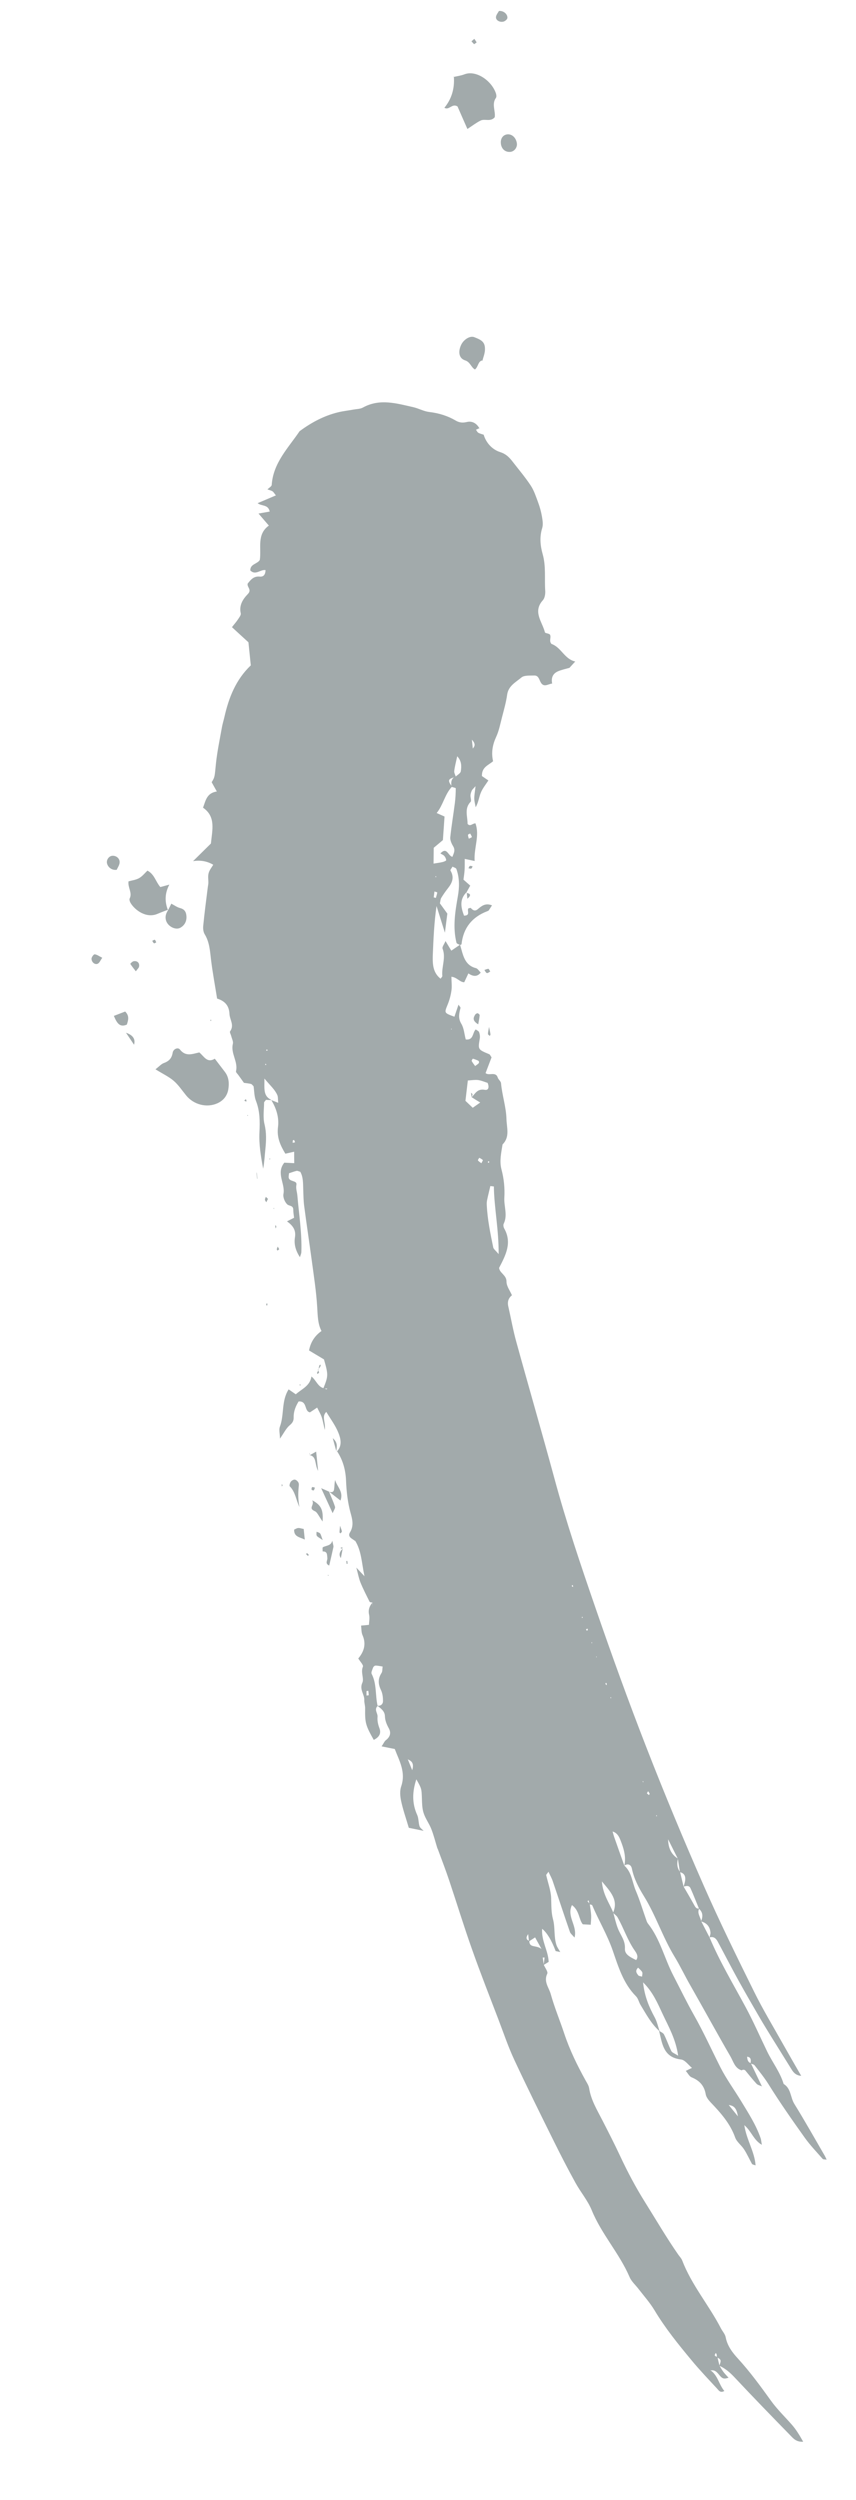 <svg xmlns="http://www.w3.org/2000/svg" width="292" height="852" viewBox="0 0 292 852" fill="none"><g opacity="0.5"><path d="M92.305 374.951C91.755 374.92 91.205 374.89 90.74 374.851C90.465 375.254 90.089 375.522 90.09 375.81C90.055 378.29 89.656 380.864 90.239 383.194C90.934 386.059 90.812 388.807 90.527 391.657C90.293 393.869 90.203 396.095 89.769 398.327C89.002 394.202 88.299 390.128 88.503 385.933C88.681 382.316 88.691 378.746 87.324 375.229C86.705 373.68 86.75 371.862 86.496 370.218C86.179 369.934 85.936 369.527 85.639 369.442C84.929 369.255 84.145 369.191 83.21 369.056C82.673 368.305 82.033 367.392 81.364 366.481C81.058 366.023 80.396 365.457 80.503 365.101C81.294 361.853 78.618 359.046 79.435 355.767C79.641 354.969 79.081 353.99 78.874 353.09C78.733 352.557 78.281 351.797 78.483 351.517C80.023 349.402 78.366 347.556 78.279 345.579C78.148 342.598 76.557 341.12 74.059 340.338C73.338 335.806 72.525 331.513 71.994 327.162C71.626 324.12 71.491 321.11 69.801 318.375C69.35 317.615 69.236 316.504 69.317 315.604C69.738 311.271 70.308 306.981 70.846 302.665C70.904 302.112 71.049 301.55 71.076 300.972C71.105 299.846 70.869 298.661 71.163 297.595C71.431 296.56 72.176 295.678 72.741 294.727C70.659 293.501 68.362 293.092 65.851 293.502C68.206 291.189 70.139 289.264 71.945 287.496C72.394 282.873 73.719 278.362 69.258 275.276C70.162 272.852 70.504 270.284 73.963 269.758C73.256 268.477 72.73 267.552 72.201 266.598C73.365 264.752 73.209 264.624 73.672 260.143C74.114 256.01 74.989 251.89 75.721 247.785C75.924 246.671 76.272 245.57 76.532 244.449C78.017 237.849 80.409 231.674 85.552 226.773L84.749 218.909C82.653 216.993 81.002 215.492 79.126 213.755C79.965 212.661 80.69 211.868 81.261 210.974C81.661 210.387 82.27 209.576 82.126 209.015C81.47 206.26 82.922 204.126 84.537 202.464C86.022 200.93 84.153 200.114 84.49 198.899C85.51 197.614 86.528 196.301 88.623 196.519C90.048 196.661 90.547 195.632 90.585 194.304C88.854 193.991 87.183 196.234 85.387 194.431C85.302 192.194 87.785 192.258 88.62 190.848C89.244 186.811 87.473 182.156 91.713 179.132C90.636 177.889 89.559 176.646 88.185 175.03C89.683 174.762 90.814 174.56 92.002 174.352C91.487 171.843 89.203 172.594 87.881 171.491C89.922 170.62 91.881 169.787 94.116 168.839C93.625 168.256 93.373 167.763 92.999 167.485C92.566 167.184 91.978 167.071 91.231 166.802C91.805 166.225 92.651 165.764 92.687 165.271C93.187 157.764 98.312 152.692 102.19 146.97C106.205 143.998 110.571 141.652 115.462 140.49C117.12 140.091 118.857 139.913 120.524 139.599C121.626 139.4 122.895 139.415 123.82 138.888C129.544 135.742 135.279 137.488 140.995 138.776C142.823 139.193 144.566 140.196 146.402 140.411C149.694 140.795 152.725 141.723 155.544 143.393C156.737 144.077 157.897 144.16 159.33 143.813C161.101 143.401 162.665 144.336 163.558 146.029C163.558 146.029 163.711 145.841 163.714 145.87C163.273 146.059 162.803 146.25 162.365 146.468C162.63 146.815 162.825 147.313 163.19 147.506C163.801 147.847 164.505 147.977 165.164 148.226L164.981 148.13C165.857 151.063 168.01 153.261 170.628 154.088C172.653 154.745 173.718 155.874 174.844 157.314C176.933 160.008 179.158 162.631 181.031 165.463C182.154 167.162 182.825 169.223 183.542 171.165C184.135 172.746 184.591 174.398 184.877 176.067C185.094 177.341 185.327 178.785 184.959 179.974C184.003 183.008 184.308 186 185.121 188.882C186.289 192.995 185.708 197.171 185.987 201.317C186.069 202.402 185.841 203.836 185.196 204.564C181.625 208.499 184.998 211.926 185.88 215.492C185.978 215.885 187.386 215.856 187.637 216.349C187.955 216.921 187.612 217.791 187.688 218.532C187.722 218.874 187.949 219.397 188.188 219.488C191.477 220.678 192.542 224.629 196.226 225.462C195.398 226.381 194.75 227.08 194.102 227.78L194.23 227.623C192.942 227.985 191.646 228.261 190.431 228.759C188.608 229.521 187.95 230.97 188.356 232.973C186.96 233.115 185.487 234.475 184.422 232.511C183.89 231.529 183.665 230.17 182.232 230.23C180.742 230.296 178.849 230.086 177.867 230.906C175.959 232.512 173.408 233.751 172.998 236.787C172.633 239.415 171.886 241.967 171.227 244.539C170.648 246.757 170.22 249.047 169.278 251.1C168.027 253.79 167.525 256.49 168.201 259.444C166.642 260.812 164.312 261.396 164.398 264.496C164.769 264.746 165.511 265.246 166.596 265.999C165.727 267.354 164.624 268.676 164.003 270.208C163.382 271.739 163.215 273.484 162.261 275.136C162.105 274.173 161.803 273.196 161.79 272.219C161.762 271.099 161.993 269.981 162.217 267.943C161.393 268.891 161.071 269.125 160.932 269.456C160.725 269.967 160.521 270.506 160.491 271.056C160.452 271.808 160.879 272.887 160.544 273.267C158.303 275.569 159.525 278.237 159.5 280.801C160.414 281.86 161.149 280.604 162.186 280.613C163.714 284.862 161.6 288.964 161.914 293.452C160.56 293.159 159.707 292.987 158.53 292.733C158.518 294.029 158.558 295.263 158.484 296.509C158.426 297.637 158.223 298.752 158.1 299.801C158.954 300.549 159.65 301.168 160.41 301.839C159.97 302.604 159.561 303.394 159.121 304.159L159.274 303.971C156.649 306.455 157.219 309.218 158.288 312.075C160.648 312.064 159.174 310.314 159.791 309.589C160.047 309.563 160.514 309.343 160.614 309.476C161.331 310.296 162.058 310.653 162.986 309.868C164.283 308.756 165.583 307.674 167.833 308.566C167.461 309.151 167.115 309.705 166.765 310.23C166.666 310.384 166.472 310.462 166.279 310.539C161.068 312.51 158.049 316.216 157.439 321.806C157.451 321.919 157.112 321.983 156.95 322.086C156.522 321.842 155.812 321.655 155.72 321.319C154.404 316.041 155.251 310.801 156.16 305.613C156.749 302.357 156.78 299.274 155.687 296.19C155.561 295.799 154.826 295.644 154.366 295.375C154.125 295.831 153.528 296.468 153.668 296.713C155.055 299.018 154.27 300.912 152.763 302.793C151.947 303.826 151.194 304.911 150.504 306.046C150.235 306.506 150.242 307.138 150.058 307.877C150.93 309.083 151.867 310.37 152.604 311.388C152.341 313.315 152.139 315.006 151.772 317.893C150.572 314.043 149.729 311.423 148.914 308.8C148.085 314.498 147.855 320.136 147.625 325.773C147.597 326.352 147.627 326.924 147.625 327.471C147.696 329.854 148.29 332.01 150.291 333.562C150.516 333.222 150.914 332.893 150.885 332.609C150.571 329.531 152.186 326.459 150.974 323.329C150.742 322.749 151.538 321.804 151.974 320.723C152.738 321.998 153.29 322.891 153.95 324.004C155.108 323.224 156.022 322.584 156.938 321.972C157.205 322.895 157.441 323.792 157.708 324.715C158.451 327.201 159.555 329.276 162.361 329.968C162.983 330.135 163.44 330.952 163.983 331.473C162.916 332.867 161.515 332.962 159.78 331.758C159.309 332.785 158.835 333.783 158.361 334.782C156.802 334.739 155.916 333.102 153.995 332.896C154.001 334.651 154.209 336.127 154.007 337.529C153.774 339.194 153.339 340.851 152.692 342.414C151.544 345.266 151.453 345.218 155.012 346.524C155.457 345.241 155.87 343.932 156.405 342.409C156.783 343.004 157.131 343.313 157.094 343.519C156.62 345.352 156.213 347.006 157.357 348.904C158.289 350.421 158.381 352.456 158.884 354.276C161.62 354.572 161.099 352.006 162.276 350.849C162.682 351.153 163.281 351.38 163.438 351.796C163.679 352.462 163.792 353.285 163.662 353.989C163.035 357.71 163.003 357.684 166.882 359.303C167.182 359.417 167.314 359.864 167.683 360.373C167.07 361.99 166.413 363.727 165.639 365.735C166.781 366.77 169.111 365.064 169.797 367.268C170.009 367.937 170.846 368.514 170.913 369.169C171.277 373.306 172.662 377.282 172.768 381.417C172.834 384.318 174.023 387.507 171.432 390.046C170.999 392.854 170.31 395.688 171.062 398.547C171.904 401.715 172.23 404.906 172.046 408.178C171.858 411.133 173.258 414.128 171.831 417.066C171.615 417.492 171.751 418.255 171.997 418.691C174.737 423.535 172.546 427.732 170.258 432.111C170.381 433.883 172.811 434.556 172.781 436.805C172.764 438.332 173.959 439.88 174.637 441.452C173.519 442.343 173.012 443.576 173.38 445.208C174.315 449.287 175.024 453.417 176.156 457.447C180.411 472.904 184.889 488.281 189.088 503.744C193.118 518.677 198.067 533.314 203.096 547.886C208.621 563.933 214.397 579.897 220.56 595.706C226.723 611.515 233.244 627.172 240.068 642.684C245.431 654.889 251.315 666.84 257.228 678.789C260.241 684.901 263.807 690.784 267.151 696.747C269.191 700.368 271.287 703.983 273.352 707.572L273.344 707.486C271.87 707.435 270.871 706.674 270.113 705.456C267.806 701.747 265.498 698.039 263.191 694.33C261.81 692.082 260.397 689.808 259.07 687.525C256.693 683.421 254.319 679.345 252.025 675.203C249.554 670.734 247.219 666.194 244.801 661.69C244.2 660.6 243.381 659.906 242.043 660.331C242.155 659.744 242.413 659.17 242.358 658.629C242.149 656.578 241.078 655.391 239.121 654.843C239.822 653.245 239.819 651.806 238.454 650.564C237.497 648.243 236.595 645.888 235.553 643.576C235.069 642.503 234.086 642.747 233.192 643.011C233.379 642.301 233.625 641.614 233.726 640.913C233.9 639.513 233.473 638.434 231.939 638.073C231.697 636.543 231.485 635.038 231.246 633.537C230.09 631.237 228.933 628.937 227.774 626.608C227.503 626.492 227.258 626.344 226.987 626.228C227.284 626.313 227.606 626.366 227.902 626.451C227.88 629.332 228.655 631.844 231.268 633.477C230.859 635.102 230.93 636.65 231.987 637.981C232.387 639.639 232.789 641.325 233.189 642.983C234.445 645.129 235.7 647.275 236.902 649.456C237.288 650.136 237.656 650.645 238.528 650.441C237.685 652.053 238.936 653.307 239.17 654.751C240.137 656.61 241.073 658.444 242.04 660.302C245.499 668.528 250.078 676.15 254.303 683.981C257.001 688.974 259.261 694.185 261.739 699.286C263.522 702.933 266.105 706.239 267.322 710.26C269.867 711.785 269.603 714.835 270.95 717.03C274.536 722.824 277.876 728.759 281.3 734.657C281.543 735.064 281.701 735.479 281.99 736.055C281.317 735.95 280.835 736.028 280.641 735.818C278.556 733.44 276.365 731.159 274.519 728.584C270.252 722.6 266.007 716.555 262.116 710.303C260.706 708.057 259.029 706.012 257.403 703.903C257.137 703.556 256.496 703.478 256.014 703.268C256.188 702.156 256.305 701.05 254.684 700.957C254.832 700.999 254.121 700.237 254.84 700.797C254.939 701.765 254.955 702.771 256.119 703.171C257.398 705.833 258.681 708.523 259.96 711.185L259.951 711.099C259.347 710.816 258.526 710.669 258.074 710.197C256.683 708.698 255.423 707.071 254.112 705.506L254.238 705.608C253.75 705.342 253.314 705.3 252.898 705.745L253.001 705.62C250.685 704.935 250.196 702.682 249.215 700.968C244.567 692.95 240.139 684.823 235.545 676.771C233.658 673.509 232.037 670.047 230.101 666.876C226.055 660.236 223.711 652.789 219.611 646.183C217.852 643.34 216.244 640.28 215.55 636.867C215.311 635.654 214.318 634.949 212.969 635.835C213.562 633.184 212.958 630.654 212.047 628.214C211.417 626.551 210.883 624.705 208.813 624.168C208.635 623.841 208.432 623.545 208.226 623.221C208.455 623.485 208.683 623.75 208.915 624.043C209.13 624.741 209.288 625.444 209.532 626.139C210.667 629.362 211.805 632.615 212.969 635.835C215.533 638.107 215.651 641.521 216.897 644.416C218.3 647.728 219.316 651.194 220.526 654.582C220.649 654.944 220.801 655.303 221.033 655.596C225.196 660.842 226.649 667.459 229.659 673.255C232.025 677.821 234.252 682.43 236.78 686.893C240.047 692.663 242.764 698.69 245.757 704.603C247.809 708.626 250.518 712.322 252.872 716.198C255.331 720.265 257.924 724.233 259.484 728.795C259.653 729.324 259.683 729.897 259.882 731C257.04 729.39 256.393 726.433 253.9 724.298C254.643 729.318 257.41 733.296 257.748 738.012C257.149 737.785 256.656 737.749 256.516 737.504C255.6 735.87 254.847 734.134 253.824 732.568C252.932 731.162 251.351 730.057 250.795 728.559C249.095 723.752 245.844 720.111 242.428 716.545C241.685 715.757 240.891 714.744 240.732 713.753C240.23 710.81 238.585 709.078 235.913 707.998C235.163 707.7 234.684 706.684 233.933 705.81C234.864 705.341 235.496 705.046 236.046 704.789C234.821 703.791 233.666 702.066 232.298 701.918C226.238 701.213 225.897 696.469 224.822 692.145C225.41 692.546 226.217 692.837 226.503 693.384C227.439 695.217 228.104 697.222 229.012 699.058C229.266 699.579 230.068 699.814 231.332 700.635C230.516 694.903 228.008 690.639 226.019 686.38C224.361 682.836 222.723 678.915 219.365 675.63C219.848 680.36 221.403 684.03 223.351 687.603C224.132 689.049 224.475 690.712 225.011 692.298C222.167 689.825 220.445 686.489 218.512 683.347C217.925 682.399 217.709 681.125 216.941 680.369C212.611 676.032 210.892 670.191 209.017 664.797C207.139 659.375 204.231 654.577 202.032 649.389C201.951 649.167 201.401 649.137 201.073 649.026C200.998 648.573 200.898 648.152 200.823 647.699C200.686 647.77 200.521 647.845 200.387 647.945C200.65 648.263 200.916 648.61 201.178 648.929C201.338 650.208 201.586 651.507 201.66 652.795C201.713 653.884 201.564 654.964 201.504 656.064L201.612 655.996C200.803 655.963 199.99 655.902 198.805 655.85C197.468 654.317 197.698 651.213 195.112 649.289C193.182 653.229 197.065 656.287 195.984 660.37C195.199 659.443 194.608 659.014 194.404 658.43C192.406 652.675 190.522 646.908 188.552 641.15C188.216 640.119 187.662 639.197 187.1 637.93C186.651 638.609 186.279 638.906 186.328 639.103C186.909 641.692 187.889 644.24 188.008 646.819C188.113 649.256 187.981 651.63 188.636 654.096C189.417 656.953 188.871 660.06 189.826 662.928C190.112 663.762 190.678 664.511 191.136 665.328L191.221 665.319C190.663 665.203 190.104 665.088 189.545 664.972C188.15 661.276 186.616 658.746 184.941 657.381C184.616 661.531 187.063 664.909 187.162 668.699L187.293 668.57C186.669 668.951 186.046 669.331 185.451 669.708C185.563 668.833 185.653 668.018 185.768 667.171L185.135 667.178C185.248 668.002 185.39 668.822 185.502 669.646C185.923 670.668 187.012 672.025 186.677 672.692C185.372 675.417 187.277 677.439 187.877 679.652C189.146 684.186 190.977 688.577 192.471 693.059C194.341 698.683 196.922 703.947 199.78 709.097C200.237 709.914 200.815 710.776 200.965 711.682C201.58 715.736 203.716 719.174 205.516 722.704C207.565 726.698 209.614 730.692 211.529 734.786C214.074 740.255 216.958 745.66 220.155 750.746C223.869 756.672 227.395 762.732 231.408 768.483C231.846 769.1 232.422 769.675 232.695 770.366C235.915 778.789 241.857 785.668 245.949 793.599C246.484 794.609 247.355 795.528 247.551 796.602C248.113 799.567 249.871 801.835 251.781 803.914C255.897 808.417 259.447 813.294 263.003 818.228C265.083 821.125 267.702 823.65 270.078 826.344C271.544 828.008 272.685 829.877 273.986 832.192C271.67 832.342 270.653 831.121 269.687 830.126C263.322 823.608 256.953 817.061 250.718 810.414C249.133 808.704 247.488 807.26 245.374 806.296C246.103 804.407 246.023 804.185 244.565 803.442C244.53 803.1 244.521 802.727 244.457 802.388C244.44 802.217 244.226 802.095 244.126 801.961C244.012 802.26 243.734 802.634 243.84 802.825C243.98 803.07 244.422 803.169 244.727 803.339C244.971 804.322 245.187 805.307 245.431 806.29C245.88 807.021 246.304 807.784 246.835 808.478C247.335 809.147 247.972 809.744 248.526 810.378L248.583 810.373C247.715 810.605 246.917 810.975 246.029 810.173C244.982 809.215 244.323 807.555 242.457 807.889C242.385 807.752 242.231 807.653 242.217 807.511C242.205 807.397 242.336 807.268 242.407 807.117C242.373 807.351 242.371 807.61 242.337 807.844C244.871 809.543 245.185 812.62 247.088 814.901C245.699 815.676 245.167 814.694 244.681 814.168C241.705 810.96 238.675 807.786 235.884 804.415C231.387 799.001 226.941 793.524 223.298 787.448C221.736 784.843 219.688 782.548 217.831 780.147C216.799 778.784 215.412 777.601 214.767 776.084C211.294 768.003 205.184 761.459 201.844 753.278C200.501 749.989 198.05 747.131 196.316 743.968C193.739 739.308 191.298 734.577 188.94 729.809C184.372 720.602 179.805 711.395 175.456 702.08C173.358 697.602 171.784 692.897 170.016 688.27C166.953 680.263 163.807 672.293 160.969 664.234C158.222 656.511 155.841 648.693 153.234 640.927C152.033 637.336 150.663 633.791 149.35 630.24C149.276 630.075 149.173 629.913 149.124 629.716C148.476 627.595 147.938 625.433 147.122 623.357C146.382 621.475 145.088 619.793 144.488 617.868C143.981 616.279 143.974 614.524 143.916 612.831C143.793 609.648 143.85 609.642 142.025 606.431C140.637 610.604 140.497 614.591 142.315 618.579C142.836 619.735 142.725 621.186 143.11 622.414C143.316 623.026 144.024 623.472 144.51 623.998C142.714 623.606 140.923 623.27 139.452 622.96C138.442 619.551 137.43 616.689 136.811 613.729C136.477 612.151 136.345 610.293 136.858 608.83C138.52 603.968 136.164 600.063 134.665 596.099C133.137 595.795 131.931 595.544 130.169 595.205C130.871 594.184 131.117 593.496 131.624 593.099C133.038 592.005 133.505 590.661 132.656 589.107C131.912 587.744 131.348 586.448 131.302 584.87C131.247 583.205 129.911 582.248 128.695 581.336C129.867 581.533 130.626 580.793 130.644 579.841C130.659 578.573 130.516 577.177 129.969 576.052C128.982 573.994 128.853 572.165 130.148 570.19C130.498 569.665 130.388 568.87 130.528 567.992C129.505 567.837 128.766 567.654 128.048 567.669C127.763 567.699 127.368 568.056 127.258 568.384C127.011 569.071 126.531 570.012 126.783 570.505C128.574 573.949 127.964 577.84 128.821 581.438C127.507 582.666 128.9 583.906 128.791 585.097C128.675 586.491 128.939 587.673 129.415 588.949C130.163 590.916 129.222 592.135 127.497 593.002C124.685 588.021 124.484 587.178 124.554 582.219C124.574 581.296 124.219 580.353 124.268 579.427C124.353 577.432 122.523 575.863 123.606 573.506C124.264 572.057 122.958 569.974 123.797 568.046C124.027 567.475 122.842 566.301 122.215 565.242C124.063 563.038 125.064 560.431 123.646 557.265C123.231 556.3 123.311 555.112 123.172 554.032L123.201 554.029C123.944 553.982 124.657 553.909 125.853 553.787C125.891 552.747 126.165 551.481 125.903 550.327C125.532 548.667 126.037 547.406 127.034 546.181C127.024 546.643 126.982 547.079 126.972 547.541C127.014 547.105 127.055 546.669 127.094 546.204C126.741 546.125 126.194 546.123 126.088 545.933C125.003 543.769 123.89 541.608 122.971 539.37C122.432 538.043 122.167 536.573 121.558 534.275C122.752 535.535 123.272 536.115 124.334 537.216C123.35 532.653 123.338 528.594 121.105 525.051C121.108 525.08 121.114 525.137 121.12 525.194C120.175 524.398 118.393 523.86 119.407 522.231C120.764 520.019 120.19 517.775 119.604 515.704C118.599 512.064 118.192 508.363 118.045 504.665C117.9 500.994 116.984 497.662 114.975 494.614L114.872 494.74C116.829 492.755 116.237 490.34 115.426 488.321C114.42 485.804 112.726 483.587 111.302 481.199C109.607 482.927 111.155 484.554 110.807 487.353C110.267 485.163 110.091 484 109.724 482.944C109.359 481.916 108.77 480.94 108.187 479.732C107.245 480.376 106.542 480.822 105.733 481.365C103.681 480.999 104.93 477.445 101.87 477.643C100.93 479.149 100.136 480.958 100.174 483.026C100.22 484.317 99.742 484.999 98.761 485.819C97.572 486.862 96.837 488.405 95.507 490.326C95.472 488.573 95.076 487.232 95.49 486.211C97.006 482.17 95.925 477.501 98.456 473.529C99.323 474.131 100.034 474.606 100.902 475.208C102.904 473.391 105.74 472.411 106.241 469.135C107.902 470.463 108.38 472.602 110.421 473.142C110.778 473.249 111.083 473.42 111.411 473.53C111.439 473.527 111.564 473.342 111.641 473.248C111.182 473.266 110.721 473.255 110.262 473.273C112.011 468.978 112.03 468.602 110.512 463.316C108.825 462.308 107.108 461.274 105.421 460.266C105.942 457.468 107.357 455.26 109.668 453.642C108.38 451.183 108.383 448.39 108.209 445.558C107.896 440.235 107.07 434.965 106.355 429.654C105.518 423.435 104.568 417.227 103.76 411.005C103.511 409.13 103.515 407.201 103.437 405.309C103.37 403.243 103.442 401.134 102.427 399.366C101.837 399.225 101.466 398.975 101.158 399.064C100.258 399.271 99.401 399.618 98.592 399.873C98.54 400.483 98.46 400.837 98.467 401.181C98.53 402.931 101.39 402.178 101.12 403.761C100.86 405.169 101.344 406.242 101.444 407.499C101.982 413.893 103.035 420.263 102.804 426.735C102.796 427.225 102.555 427.682 102.32 428.483C100.79 426.192 100.241 423.916 100.619 421.69C101.004 419.261 99.958 417.755 97.906 416.266C98.919 415.76 99.466 415.474 100.314 415.042C100.23 414.215 100.048 413.284 100.041 412.364C100.08 410.776 98.673 411.093 98.008 410.498C97.151 409.722 96.461 408.036 96.692 406.919C97.369 403.395 94.073 399.874 96.986 396.266C97.912 396.315 98.981 396.35 100.372 396.438C100.355 395.144 100.344 393.908 100.347 392.526C99.108 392.796 98.236 393 97.336 393.207C95.637 390.387 94.38 387.665 94.829 384.164C95.247 380.926 94.291 377.771 92.533 374.927C93.192 375.177 93.822 375.429 94.903 375.866C94.781 374.669 94.873 373.882 94.607 373.247C93.779 371.345 92.203 370.009 90.201 367.594C90.239 371.074 89.709 373.488 92.527 374.87L92.305 374.951ZM139.238 599.72C139.192 599.552 139.115 599.359 139.097 599.188C139.083 599.045 139.182 598.891 139.228 598.771C139.203 599.091 139.178 599.41 139.15 599.701C139.539 600.697 139.957 601.691 140.613 603.322C141.301 601.035 140.473 600.256 139.235 599.692L139.238 599.72ZM180.427 661.671L180.174 659.192C179.191 660.559 179.651 661.117 180.558 661.543C180.609 664.013 182.758 662.786 184.722 664.255C183.663 662.348 183.137 661.423 182.533 660.304C181.671 660.882 181.051 661.291 180.456 661.668L180.427 661.671ZM155.382 264.726C156.011 264.115 157.078 263.574 157.182 262.901C157.466 261.173 157.483 259.358 155.966 257.757C155.58 259.61 155.135 261.181 154.953 262.783C154.875 263.425 155.321 264.127 155.502 264.771C152.779 265.452 152.598 265.931 154.201 268.1C151.73 270.684 151.21 274.335 148.959 277.099C150.106 277.615 150.919 277.964 151.643 278.293C151.43 281.28 151.264 283.888 151.081 286.325C149.889 287.339 148.88 288.162 147.952 288.947C147.922 290.908 147.923 292.607 147.898 294.336C149.057 294.132 150.055 294.03 151.037 293.786C151.459 293.685 152.23 293.347 152.213 293.176C152.16 292.663 151.903 292.114 151.546 291.718C151.22 291.349 150.684 291.173 150.222 290.875C152.482 288.485 152.774 291.622 154.314 292.04C154.742 290.874 155.443 289.852 154.577 288.415C154.025 287.521 153.501 286.337 153.601 285.348C154.006 281.42 154.677 277.551 155.17 273.643C155.377 272.01 155.465 270.331 155.467 268.661C155.453 268.519 154.543 268.352 154.036 268.174C153.833 266.755 153.782 265.407 155.345 264.643L155.382 264.726ZM209.116 651.947C211.005 647.609 208.363 644.856 205.314 641.223C205.666 645.793 207.915 648.644 209.192 651.853C209.723 653.67 210.086 655.533 210.783 657.276C211.645 659.52 213.327 661.334 213.176 664.085C213.075 665.909 214.433 666.806 217.006 668.041C217.867 666.888 217.21 665.803 216.601 664.915C214.08 661.373 212.789 657.186 210.652 653.46C210.303 652.863 209.627 652.442 209.113 651.919L209.116 651.947ZM160.843 374.026C162.094 372.747 162.834 370.973 165.357 371.435C166.854 371.714 166.84 370.161 166.324 369.062C165.195 368.717 164.168 368.246 163.059 368.1C161.982 367.98 160.879 368.179 159.591 368.253C159.294 370.701 159.031 372.916 158.774 375.188C159.668 376.047 160.464 376.8 161.261 377.554C162.066 376.982 162.82 376.473 163.813 375.767C162.709 375.103 161.787 374.535 160.863 373.938L160.815 374.029L160.843 374.026ZM168.461 404.369C168.054 404.324 167.675 404.277 167.267 404.232C166.911 405.823 166.496 407.391 166.168 408.979C166.05 409.51 166.02 410.06 166.046 410.604C166.262 415.534 167.269 420.325 168.251 425.147C168.366 425.711 169.046 426.16 170.097 427.435C170.156 418.994 168.582 411.756 168.464 404.398L168.461 404.369ZM217.673 670.621C216.521 671.746 217.207 672.54 217.707 673.209C217.941 673.53 218.574 673.523 219.021 673.679C219.055 673.157 219.253 672.561 219.067 672.149C218.749 671.576 218.155 671.119 217.673 670.621ZM251.723 721.296C251.287 718.721 250.515 717.648 248.594 717.441C249.448 718.477 250.277 719.544 251.723 721.296ZM147.95 305.847C148.187 305.909 148.452 305.968 148.689 306.03C148.856 305.409 149.054 304.813 149.161 304.168C149.155 304.111 148.534 303.945 148.206 303.834C148.13 304.504 148.026 305.177 147.95 305.847ZM163.437 361.929C163.337 361.796 163.256 361.574 163.134 361.5C162.532 361.244 161.93 360.989 161.308 360.822C161.251 360.828 160.825 361.447 160.9 361.613C161.22 362.213 161.68 362.771 162.083 363.334C162.484 363.034 162.888 362.763 163.258 362.437C163.363 362.34 163.369 362.109 163.437 361.929ZM125.644 576.264C125.302 576.299 125.017 576.328 125.023 576.385C125.015 576.875 125.039 577.391 125.032 577.881C125.288 577.855 125.773 577.805 125.77 577.777C125.777 577.286 125.696 576.777 125.647 576.292L125.644 576.264ZM164.201 396.484C164.437 395.971 164.789 395.474 164.692 395.369C164.369 395.028 163.919 394.843 163.491 394.599C163.32 394.904 162.937 395.375 163.034 395.481C163.302 395.856 163.762 396.126 164.199 396.456L164.201 396.484ZM159.929 285.853C160.421 285.601 161.002 285.369 160.965 285.287C160.865 284.865 160.593 284.461 160.381 284.08C160.136 284.22 159.661 284.355 159.65 284.529C159.637 284.962 159.794 285.378 159.932 285.882L159.929 285.853ZM160.973 252.092L161.281 255.113C161.898 254.387 162.398 253.645 160.973 252.092ZM100.653 389.327C100.539 389.051 100.453 388.772 100.313 388.527C100.313 388.527 99.917 388.597 99.897 388.685C99.838 388.95 99.867 389.235 99.836 389.497C100.089 389.443 100.371 389.385 100.625 389.33L100.653 389.327ZM220.643 611.186C220.895 611.39 221.117 611.598 221.368 611.803C221.439 611.651 221.647 611.429 221.61 611.346C221.492 611.041 221.264 610.777 221.089 610.478C220.942 610.723 220.822 610.966 220.672 611.183L220.643 611.186ZM219.213 607.042L219.379 607.543L219.481 607.13L219.241 607.039L219.213 607.042ZM195.448 540.376C195.448 540.376 195.263 540.251 195.172 540.202C195.129 540.351 195.033 540.533 195.073 540.644C195.141 540.752 195.347 540.789 195.498 540.86C195.483 540.718 195.466 540.547 195.451 540.404L195.448 540.376ZM208.201 578.428L208.367 578.929L208.498 578.513L208.201 578.428ZM206.992 573.916C206.992 573.916 206.849 573.643 206.749 573.509C206.675 573.632 206.49 573.795 206.527 573.877C206.605 574.071 206.793 574.224 206.924 574.384C206.938 574.238 206.952 574.093 206.995 573.945L206.992 573.916ZM200.157 555.757C200.157 555.757 200.465 555.668 200.487 555.609C200.527 555.432 200.45 555.238 200.432 555.067C200.267 555.142 200.073 555.219 199.908 555.293C199.983 555.459 200.057 555.624 200.132 555.789L200.157 555.757ZM201.881 559.669L201.742 560L201.979 560.063L201.935 559.635L201.881 559.669ZM203.592 564.59L203.336 564.617L203.453 564.921L203.592 564.59ZM198.814 551.346L198.571 550.939L198.475 551.409L198.817 551.374L198.814 551.346ZM224.142 618.947L223.93 618.565L223.831 619.007L224.145 618.975L224.142 618.947ZM166.517 395.758C166.474 395.907 166.46 396.052 166.421 396.229C166.538 396.246 166.686 396.288 166.803 396.305C166.817 396.16 166.888 396.008 166.873 395.866C166.867 395.809 166.637 395.804 166.52 395.787L166.517 395.758ZM90.875 362.919L90.6 362.486L90.419 362.966L90.875 362.919ZM90.779 358.035C90.779 358.035 91.047 358.122 91.189 358.108C91.218 358.105 91.255 357.9 91.272 357.783C91.155 357.766 91.003 357.695 90.892 357.735C90.835 357.741 90.827 357.943 90.808 358.032L90.779 358.035ZM153.98 350.516L153.838 350.818L154.1 350.849L153.98 350.516ZM148.702 298.544L148.477 298.884L148.831 298.963L148.702 298.544Z" fill="#455658"></path><path d="M53.03 364.452C54.31 363.457 54.978 362.669 55.781 362.357C57.558 361.715 58.585 360.775 58.9 358.785C59.114 357.497 60.717 356.844 61.38 357.697C63.371 360.286 65.76 359.15 67.988 358.692C69.621 360.023 70.646 362.451 73.273 360.83C74.467 362.378 75.596 363.846 76.728 365.343C78.091 367.132 78.218 369.221 77.883 371.299C77.5 373.468 76.226 375.096 74.162 376.026C70.529 377.664 66.064 376.508 63.496 373.344C62.116 371.671 60.886 369.781 59.276 368.391C57.635 366.976 55.549 366.008 52.998 364.426L53.03 364.452Z" fill="#455658"></path><path d="M154.639 26.259C155.904 25.957 157.24 25.792 158.459 25.322C162.337 23.832 167.594 27.383 169.127 31.689C169.322 32.187 169.432 32.982 169.182 33.353C167.645 35.496 169.092 37.824 168.763 39.959C167.35 41.63 165.409 40.388 163.955 41.084C162.474 41.811 161.168 42.837 159.441 43.963C158.132 41.016 157.038 38.479 156.065 36.276C154.19 35.114 153.19 37.721 151.592 36.733C154.049 33.737 155.126 30.182 154.821 26.067L154.642 26.287L154.639 26.259Z" fill="#455658"></path><path d="M57.487 309.989C56.269 310.459 55.019 310.903 53.806 311.43C49.922 313.151 46.02 310.181 44.568 307.796C44.29 307.335 44.041 306.583 44.234 306.218C45.216 304.275 43.542 302.546 43.84 300.385C44.987 300.066 46.352 299.898 47.442 299.297C48.558 298.665 49.397 297.572 50.29 296.732C52.689 297.955 53.09 300.477 54.69 302.329C55.641 302.059 56.681 301.809 57.772 301.496C56.258 304.337 56.103 307.241 57.308 310.208L57.459 309.992L57.487 309.989Z" fill="#455658"></path><path d="M164.672 122.813C162.996 123.041 163.271 124.885 162.025 125.933C160.718 125.26 160.441 123.389 158.656 122.822C156.514 122.149 156.224 119.875 157.285 117.579C158.108 115.767 160.294 114.335 161.763 114.905C164.369 115.905 165.536 116.621 165.431 119.252C165.388 120.523 164.855 121.786 164.524 123.058L164.703 122.838L164.672 122.813Z" fill="#455658"></path><path d="M57.337 310.205C57.675 309.566 57.981 308.902 58.435 307.991C59.408 308.497 60.404 309.23 61.528 309.518C63.156 309.957 63.56 311.096 63.611 312.443C63.66 314.051 62.962 315.389 61.519 316.198C59.885 317.113 57.212 315.745 56.629 313.703C56.227 312.305 56.681 311.107 57.488 309.988L57.337 310.205Z" fill="#455658"></path><path d="M174.171 51.758C172.35 51.972 170.957 50.733 170.839 48.73C170.739 47.185 171.597 46.004 172.93 45.81C174.574 45.556 176.065 46.901 176.325 48.889C176.493 50.254 175.479 51.595 174.171 51.758Z" fill="#455658"></path><path d="M113.338 525.096C113.433 525.461 113.528 525.825 113.594 526.193C113.66 526.56 113.815 526.948 113.736 527.301C113.284 529.363 112.804 531.427 112.304 533.579C110.735 532.876 111.753 531.851 111.672 531.053C111.527 529.916 111.75 528.713 110.057 528.771C110.09 528.249 109.92 527.432 110.168 527.32C111.287 526.716 112.971 526.861 113.338 525.096Z" fill="#455658"></path><path d="M102.111 513.547C100.98 511.215 100.792 508.528 98.836 506.569C98.613 506.361 98.89 505.412 99.195 505.006C99.499 504.601 100.15 504.218 100.589 504.288C101.057 504.355 101.599 504.876 101.817 505.314C102.037 505.781 101.93 506.425 101.872 506.978C101.647 509.285 101.737 511.483 102.142 513.572L102.111 513.547Z" fill="#455658"></path><path d="M112.237 508.395C112.93 510.109 113.737 511.812 114.291 513.569C114.423 514.016 113.888 514.704 113.475 515.725C112.072 512.702 110.958 510.253 109.552 507.201C110.879 507.785 111.572 508.089 112.265 508.392L112.237 508.395Z" fill="#455658"></path><path d="M110.051 518.58C108.674 516.648 108.232 515.426 107.448 515.074C104.946 513.977 107.393 513.122 106.52 511.34C109.866 513.1 110.258 514.96 110.051 518.58Z" fill="#455658"></path><path d="M38.849 346.237C40.483 345.609 41.645 345.145 42.698 344.75C44.203 346.237 43.773 347.663 43.269 349.211C40.897 350.231 39.917 348.805 38.852 346.265L38.849 346.237Z" fill="#455658"></path><path d="M39.84 296.446C38.224 296.697 36.851 295.657 36.509 294.281C36.225 293.188 37.017 291.926 38.088 291.702C39.387 291.454 40.837 292.4 40.812 293.842C40.822 294.791 40.112 295.727 39.837 296.417L39.84 296.446Z" fill="#455658"></path><path d="M112.237 508.396C113.047 508.716 113.813 508.609 113.948 507.674C114.128 506.619 114.046 505.533 114.334 504.41C114.88 506.657 117.298 508.339 116.144 511.422C114.737 510.328 113.487 509.362 112.234 508.367L112.237 508.396Z" fill="#455658"></path><path d="M170.189 3.742C171.784 3.579 173.209 4.844 173.084 6.152C173.019 6.648 172.194 7.308 171.627 7.395C170.328 7.643 169.064 6.822 169.187 5.773C169.28 4.986 169.928 4.286 170.189 3.742Z" fill="#455658"></path><path d="M103.972 524.728C102.243 523.868 100.223 523.815 100.343 521.327C100.756 521.141 101.214 520.835 101.698 520.785C102.24 520.73 102.782 520.963 103.603 521.109L103.975 524.756L103.972 524.728Z" fill="#455658"></path><path d="M34.895 326.402C34.267 327.301 33.998 328.048 33.457 328.391C32.538 328.975 31.236 328.071 31.216 326.749C31.221 326.23 31.951 325.205 32.302 325.256C33.086 325.32 33.808 325.908 34.898 326.43L34.895 326.402Z" fill="#455658"></path><path d="M46.338 331.049C45.544 330.036 44.949 329.291 44.438 328.508C44.432 328.451 45.105 327.72 45.527 327.62C46.795 327.346 47.685 328.176 47.44 329.439C47.37 329.878 46.917 330.241 46.338 331.049Z" fill="#455658"></path><path d="M105.671 495.967C106.297 495.615 106.895 495.266 107.848 494.737L108.52 501.319C107.25 499.03 108.131 496.378 105.551 495.922L105.671 495.967Z" fill="#455658"></path><path d="M45.725 356.072C44.842 354.751 44.027 353.539 42.975 351.977C45.361 352.789 46.278 354.154 45.725 356.072Z" fill="#455658"></path><path d="M163.137 349.12C161.02 347.839 161.491 346.812 162.081 345.831C162.229 345.585 162.662 345.311 162.924 345.342C163.186 345.373 163.632 345.788 163.624 345.99C163.571 346.888 163.374 347.772 163.137 349.12Z" fill="#455658"></path><path d="M87.703 401.763C87.647 401.221 87.592 400.68 87.534 400.11C87.513 399.911 87.55 399.705 87.587 399.5C87.607 399.7 87.624 399.871 87.645 400.07C87.7 400.611 87.758 401.181 87.813 401.722C87.757 401.728 87.728 401.731 87.671 401.737L87.703 401.763Z" fill="#455658"></path><path d="M110.094 524.909C108.916 524.079 108.345 523.849 108.074 523.445C107.865 523.092 107.978 522.505 107.988 522.043C108.41 522.23 108.938 522.321 109.2 522.639C109.498 523.012 109.584 523.579 110.097 524.937L110.094 524.909Z" fill="#455658"></path><path d="M114.755 494.723C114.39 493.407 114.023 492.063 113.511 490.157C115.439 491.832 114.846 493.36 114.681 494.846L114.755 494.723Z" fill="#455658"></path><path d="M159.051 304.31C160.513 304.535 160.859 305.105 159.428 306.316C159.344 305.49 159.274 304.806 159.207 304.151L159.051 304.31Z" fill="#455658"></path><path d="M108.588 467.024C108.707 466.494 108.766 465.941 108.916 465.436C108.958 465.288 109.177 465.179 109.308 465.051C109.325 465.222 109.437 465.469 109.363 465.592C109.093 466.051 108.732 466.462 108.406 466.928L108.563 467.056L108.588 467.024Z" fill="#455658"></path><path d="M161.732 15.084C161.441 14.769 161.147 14.424 160.824 14.083C161.14 13.792 161.487 13.526 161.802 13.235C162.074 13.639 162.374 14.04 162.589 14.45C162.595 14.507 162.105 14.787 161.704 15.087L161.732 15.084Z" fill="#455658"></path><path d="M116.879 527.929C116.668 528.959 116.488 530.013 116.276 531.043C115.579 530.039 115.726 529.036 116.717 528.032L116.879 527.929Z" fill="#455658"></path><path d="M105.372 529.969C105.372 529.969 105.03 530.292 104.999 530.266C104.779 530.087 104.582 529.848 104.388 529.638C104.522 529.538 104.729 529.315 104.761 529.34C104.98 529.52 105.177 529.759 105.372 529.969Z" fill="#455658"></path><path d="M116.017 520.043C116.387 521.128 116.604 521.567 116.619 521.997C116.64 522.196 116.287 522.405 116.108 522.625C116.008 522.491 115.822 522.366 115.81 522.252C115.818 521.762 115.883 521.266 115.991 520.075L116.017 520.043Z" fill="#455658"></path><path d="M93.877 417.686C93.877 417.686 94.165 417.685 94.171 417.742C94.245 417.907 94.262 418.078 94.223 418.255C94.209 418.4 94.081 418.557 94.007 418.68C93.972 418.338 93.909 417.999 93.846 417.66L93.877 417.686Z" fill="#455658"></path><path d="M166.823 349.981C167.123 351.505 167.261 352.01 167.316 352.551C167.331 352.693 167.177 352.882 167.081 353.064C166.858 352.857 166.493 352.664 166.469 352.436C166.423 351.98 166.573 351.475 166.823 349.981Z" fill="#455658"></path><path d="M93.282 411.873L93.459 411.625L93.508 412.109L93.282 411.873Z" fill="#455658"></path><path d="M161.232 295.221C161.087 295.495 161.014 295.905 160.766 296.017C160.519 296.128 160.128 295.967 159.808 295.942C159.953 295.668 160.055 295.254 160.274 295.146C160.522 295.034 160.884 295.199 161.206 295.252L161.232 295.221Z" fill="#455658"></path><path d="M107.406 507.046C107.296 507.374 107.245 507.725 107.037 507.948C106.932 508.045 106.339 507.875 106.293 507.707C106.21 507.456 106.329 506.926 106.494 506.852C106.741 506.74 107.109 506.962 107.432 507.015L107.406 507.046Z" fill="#455658"></path><path d="M53.305 321.183C53.029 321.297 52.685 321.592 52.531 321.492C52.254 321.319 52.131 320.957 51.928 320.661C52.233 320.544 52.602 320.218 52.813 320.312C53.056 320.431 53.131 320.884 53.305 321.183Z" fill="#455658"></path><path d="M91.398 408.64C91.233 409.002 91.04 409.367 90.85 409.761C90.676 409.462 90.39 409.203 90.386 408.887C90.355 408.573 90.579 408.234 90.689 407.906C90.912 408.113 91.106 408.324 91.423 408.608L91.398 408.64Z" fill="#455658"></path><path d="M95.251 425.779C95.066 425.942 94.85 426.079 94.665 426.242C94.562 426.08 94.399 425.895 94.416 425.778C94.469 425.456 94.642 425.179 94.753 424.851C94.927 425.15 95.076 425.48 95.251 425.779Z" fill="#455658"></path><path d="M167.257 331.109C166.847 331.324 166.372 331.747 166.072 331.633C165.716 331.526 165.515 330.971 165.246 330.595C165.691 330.435 166.158 330.214 166.616 330.196C166.759 330.181 166.954 330.68 167.228 331.112L167.257 331.109Z" fill="#455658"></path><path d="M118.134 532.034L118.476 531.999C118.508 532.313 118.54 532.626 118.575 532.968C118.461 532.98 118.233 533.003 118.233 533.003C118.201 532.689 118.169 532.376 118.134 532.034Z" fill="#455658"></path><path d="M84.079 375.013C84.065 375.158 84.025 375.335 84.011 375.48C83.769 375.361 83.555 375.239 83.312 375.12C83.497 374.957 83.679 374.766 83.835 374.606C83.907 374.743 83.979 374.879 84.079 375.013Z" fill="#455658"></path><path d="M91.941 394.794L92.25 394.993L91.897 395.202L91.941 394.794Z" fill="#455658"></path><path d="M91.234 444.527C91.192 444.676 91.152 444.853 91.11 445.001C91.016 444.924 90.802 444.802 90.796 444.745C90.83 444.511 90.952 444.297 91.045 444.086C91.117 444.223 91.163 444.391 91.234 444.527Z" fill="#455658"></path><path d="M111.918 537.131L111.823 536.766L112.117 536.822L111.918 537.131Z" fill="#455658"></path><path d="M116.721 528.061C116.752 527.798 116.786 527.565 116.788 527.305C116.566 527.385 116.347 527.494 116.096 527.577C116.339 527.697 116.581 527.816 116.852 527.932L116.69 528.035L116.721 528.061Z" fill="#455658"></path><path d="M96.107 505.782C96.244 505.998 96.401 506.126 96.384 506.243C96.396 506.357 96.208 506.491 96.106 506.617C96.08 506.36 96.111 506.098 96.107 505.782Z" fill="#455658"></path><path d="M105.551 495.922C105.611 495.657 105.673 495.42 105.732 495.155C105.658 495.278 105.556 495.403 105.539 495.52C105.554 495.663 105.628 495.828 105.671 495.967L105.551 495.922Z" fill="#455658"></path><path d="M102.044 472.011L102.514 471.819L102.526 472.221L102.044 472.011Z" fill="#455658"></path><path d="M108.431 466.896C108.577 467.198 108.806 467.462 108.838 467.776C108.852 467.918 108.497 468.099 108.315 468.29C108.243 468.153 108.109 467.965 108.157 467.874C108.27 467.575 108.475 467.324 108.62 467.05L108.434 466.925L108.431 466.896Z" fill="#455658"></path><path d="M84.497 379.951L84.62 380.313L84.326 380.256L84.497 379.951Z" fill="#455658"></path><path d="M71.693 347.604L72.092 347.563L71.942 348.068L71.693 347.604Z" fill="#455658"></path><path d="M160.866 373.967C160.831 373.625 160.796 373.283 160.733 372.944C160.715 372.773 160.698 372.602 160.649 372.405C160.84 372.587 161.177 372.783 161.169 372.986C161.175 373.33 160.979 373.667 160.843 374.026L160.866 373.967Z" fill="#455658"></path></g></svg>